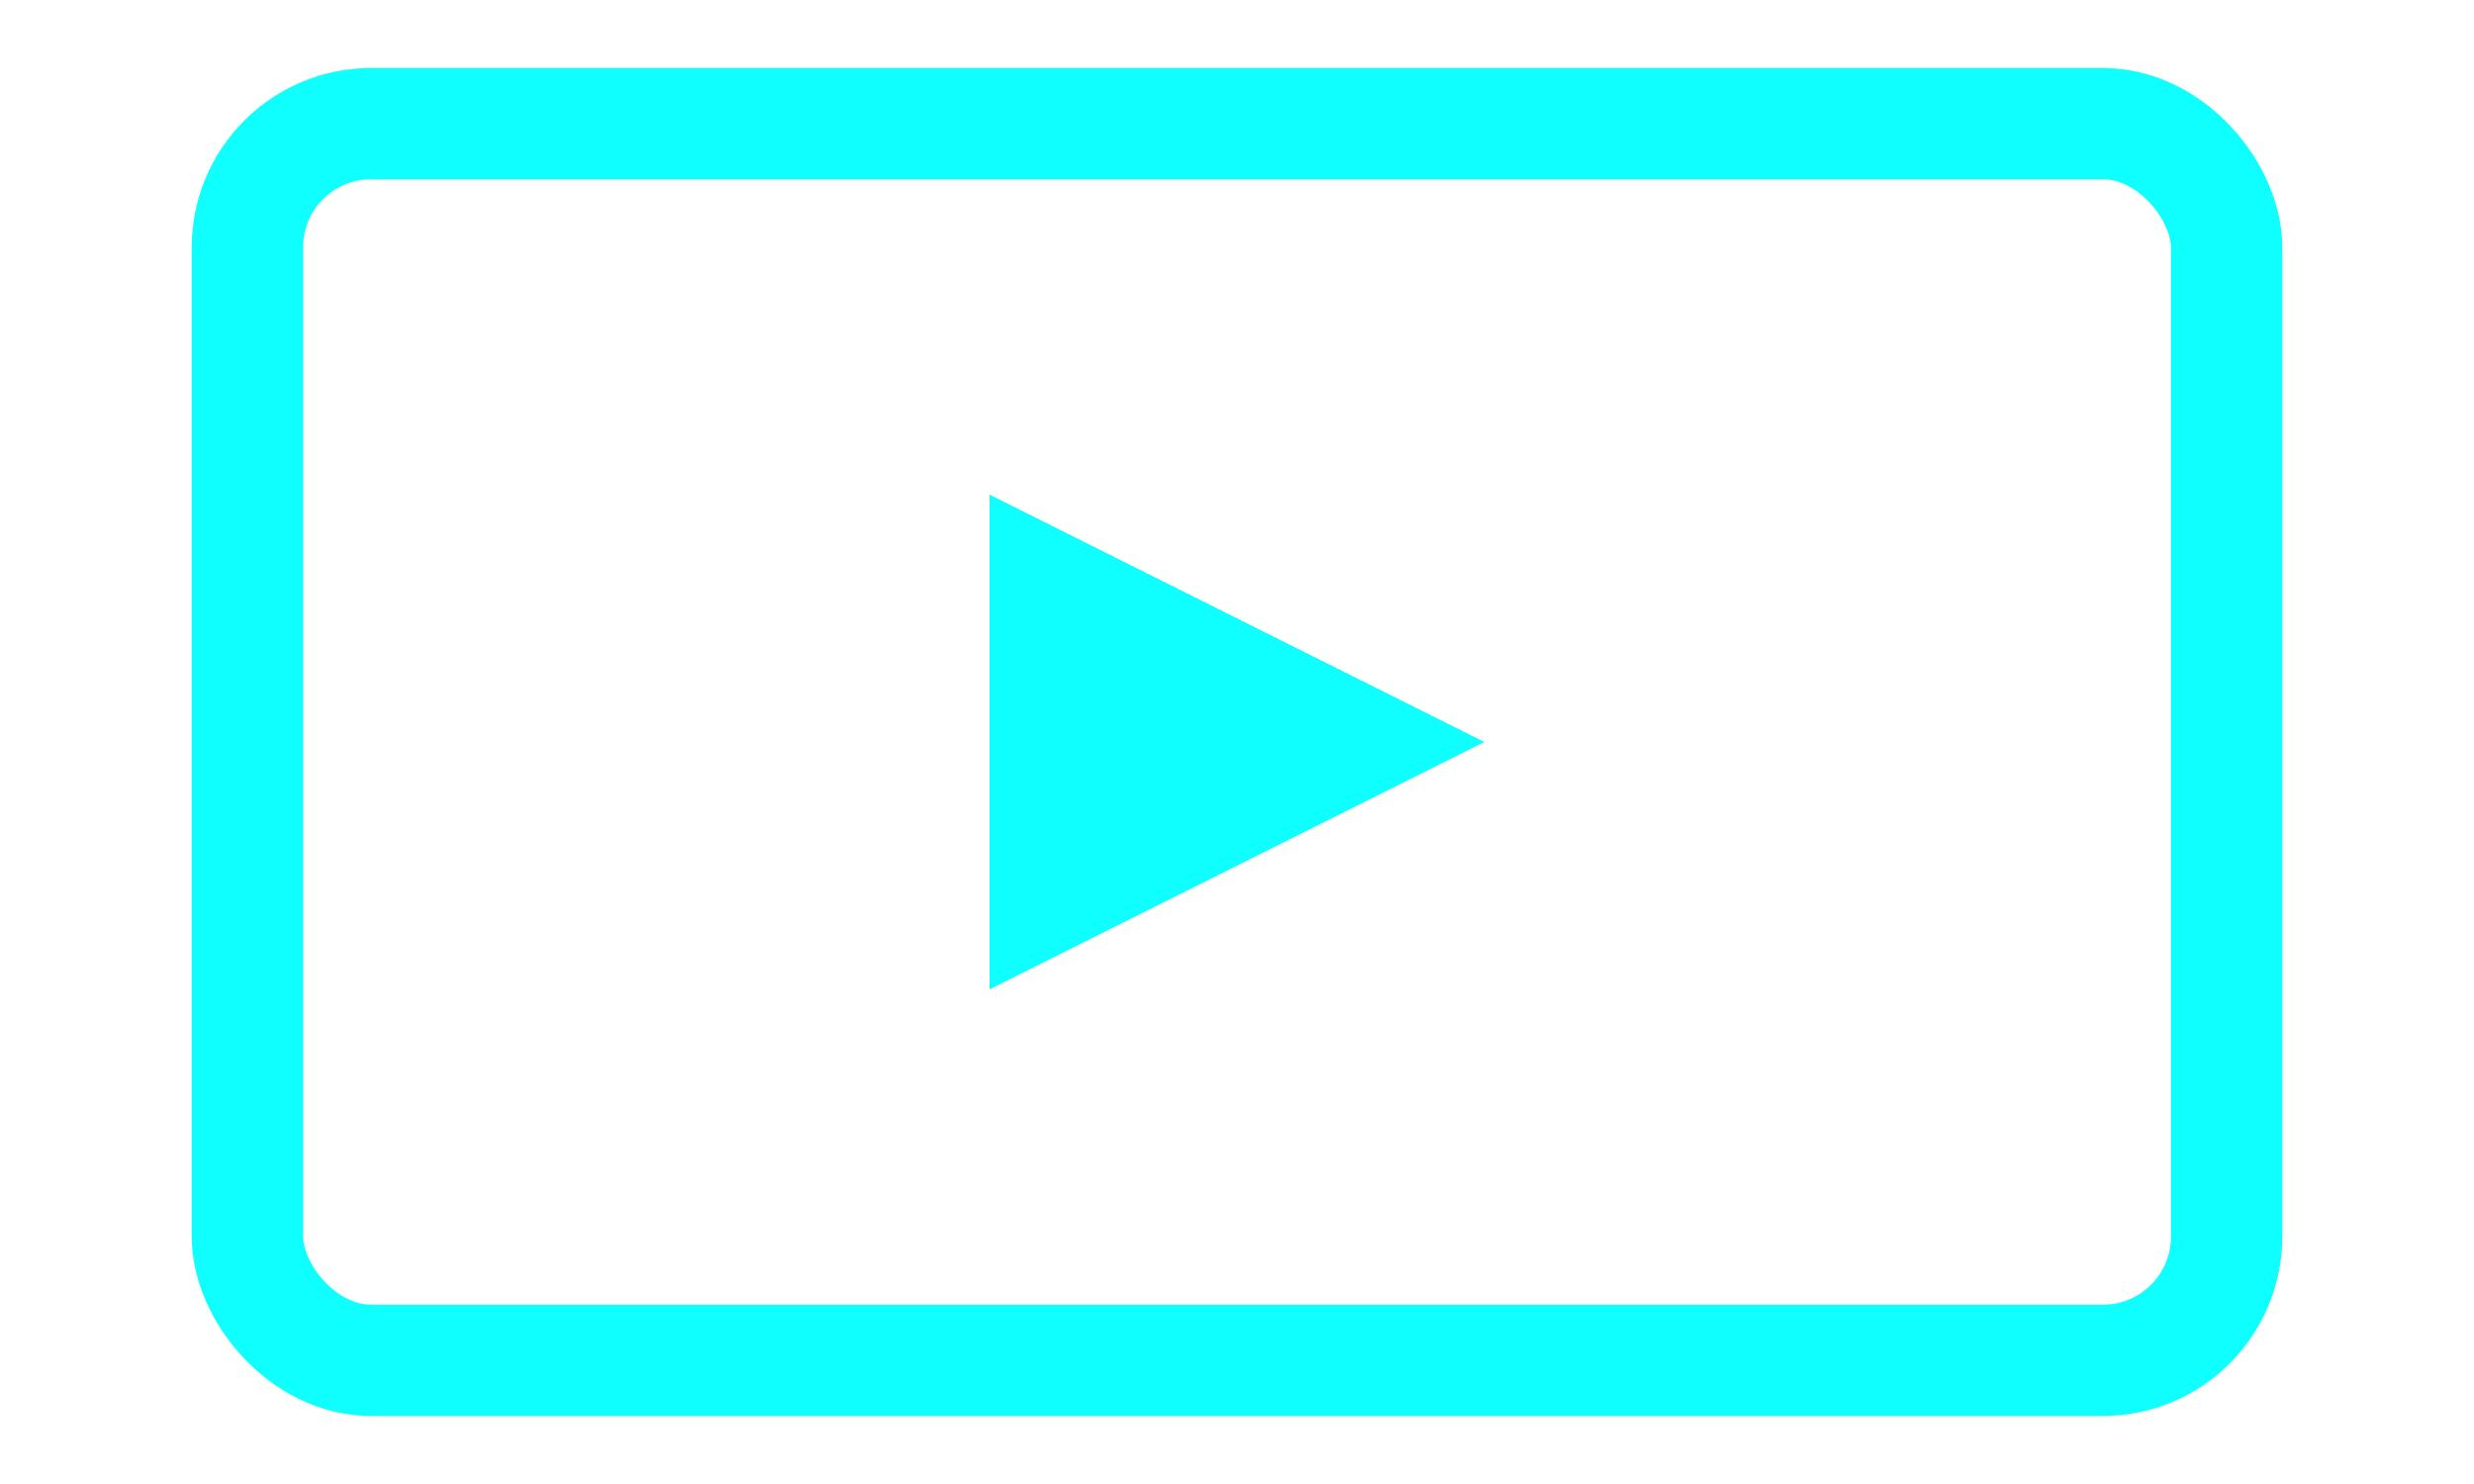 <svg
  width="200"
  height="120"
  viewBox="0 0 200 120"
  fill="none"
  xmlns="http://www.w3.org/2000/svg"
>
  <defs>
    <!-- Neon glow filter -->
    <filter id="neonGlow" x="-50%" y="-50%" width="200%" height="200%">
      <feDropShadow
        dx="0"
        dy="0"
        stdDeviation="5"
        flood-color="#0FFFFF"
        flood-opacity="1"
      />
    </filter>
  </defs>
  
  <!-- The video player "screen" -->
  <rect
    x="20"
    y="10"
    width="160"
    height="100"
    rx="10"
    ry="10"
    stroke="#0FFFFF"
    stroke-width="9"
    fill="none"
    filter="url(#neonGlow)"
  />
  
  <!-- The "play" triangle -->
  <polygon
    points="80,40 80,80 120,60"
    fill="#0FFFFF"
    filter="url(#neonGlow)"
  />
</svg>
